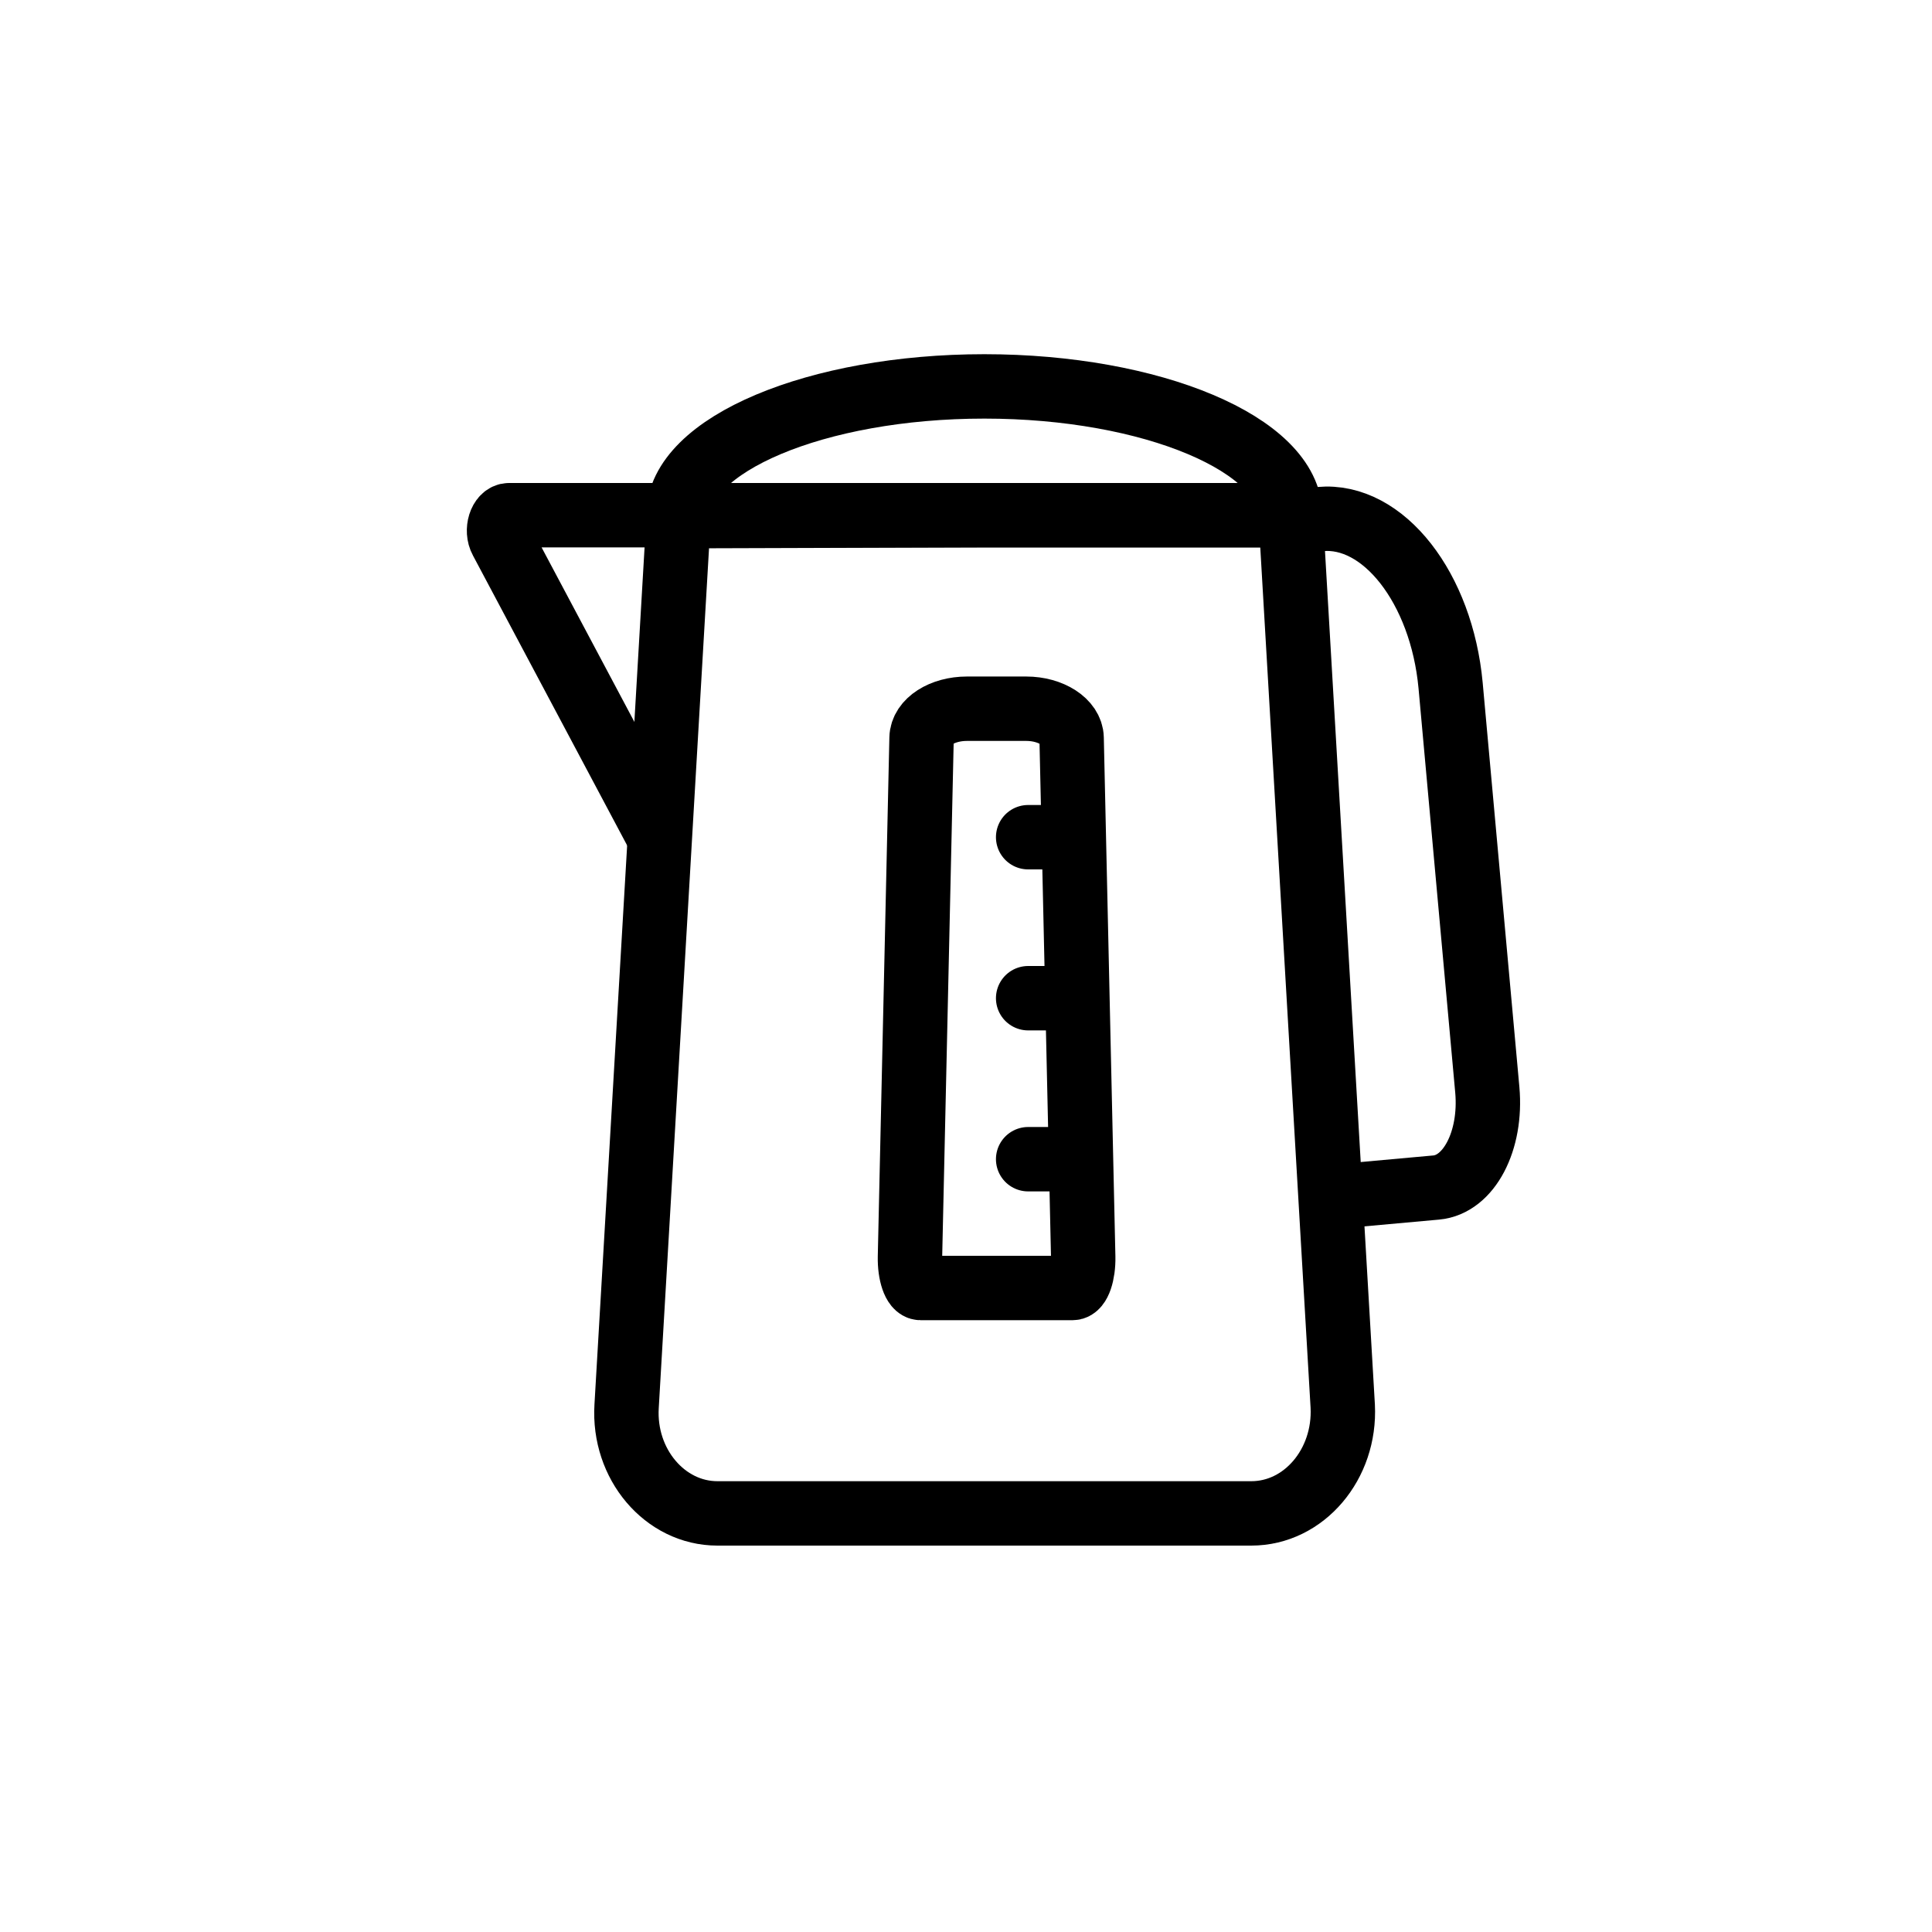 <?xml version="1.0" encoding="utf-8"?>
<!-- Generator: Adobe Illustrator 24.3.0, SVG Export Plug-In . SVG Version: 6.00 Build 0)  -->
<svg version="1.1" id="Layer_1" xmlns="http://www.w3.org/2000/svg" xmlns:xlink="http://www.w3.org/1999/xlink" x="0px" y="0px"
	 viewBox="0 0 60 60" style="enable-background:new 0 0 60 60;" xml:space="preserve">
<style type="text/css">
	.st0{fill:none;stroke:#000000;stroke-width:2;stroke-miterlimit:10;}
	.st1{fill:none;stroke:#000000;stroke-width:2;stroke-linecap:round;stroke-miterlimit:10;}
</style>
<path class="st0" d="M178.5,16h-50v-26.05c0-2.18,1.77-3.95,3.95-3.95h42.1c2.18,0,3.95,1.77,3.95,3.95V16z"/>
<path class="st0" d="M174.73,73.5h-42.46c-2.08,0-3.77-1.69-3.77-3.77V16h50v53.73C178.5,71.81,176.81,73.5,174.73,73.5z"/>
<line class="st1" x1="135" y1="28" x2="135" y2="42"/>
<line class="st1" x1="135" y1="-1" x2="135" y2="8"/>
<g>
	<path class="st0" d="M33.31,40h-4.72c-0.19,0-0.34-0.44-0.33-0.96l0.36-16.12c0.01-0.51,0.64-0.91,1.41-0.91h1.84
		c0.77,0,1.4,0.41,1.41,0.91l0.36,16.12C33.65,39.56,33.5,40,33.31,40z"/>
	<g>
		<line class="st1" x1="31.93" y1="26" x2="32.83" y2="26"/>
		<line class="st1" x1="31.93" y1="31" x2="32.83" y2="31"/>
		<line class="st1" x1="31.93" y1="36" x2="32.83" y2="36"/>
	</g>
</g>
<path class="st0" d="M21.14,16l-5.33,0c-0.26,0-0.41,0.47-0.24,0.78l4.85,9.12"/>
<path class="st0" d="M39.14,16.29l1.86-0.17c1.96-0.18,3.77,2.14,4.05,5.17l1.14,12.56c0.14,1.58-0.57,2.94-1.59,3.03l-2.65,0.24"/>
<path class="st0" d="M30.57,16l-9.5,0.03c0-0.01,0-0.02,0-0.03c0-2.19,4.29-4,9.5-4s9.5,1.81,9.5,4H30.57z"/>
<path class="st0" d="M38.86,47H22.28c-1.63,0-2.93-1.53-2.82-3.33l1.58-27.02c0.02-0.36,0.32-0.65,0.69-0.65h17.7
	c0.36,0,0.67,0.28,0.69,0.65l1.58,27.02C41.79,45.47,40.5,47,38.86,47z"/>
</svg>

